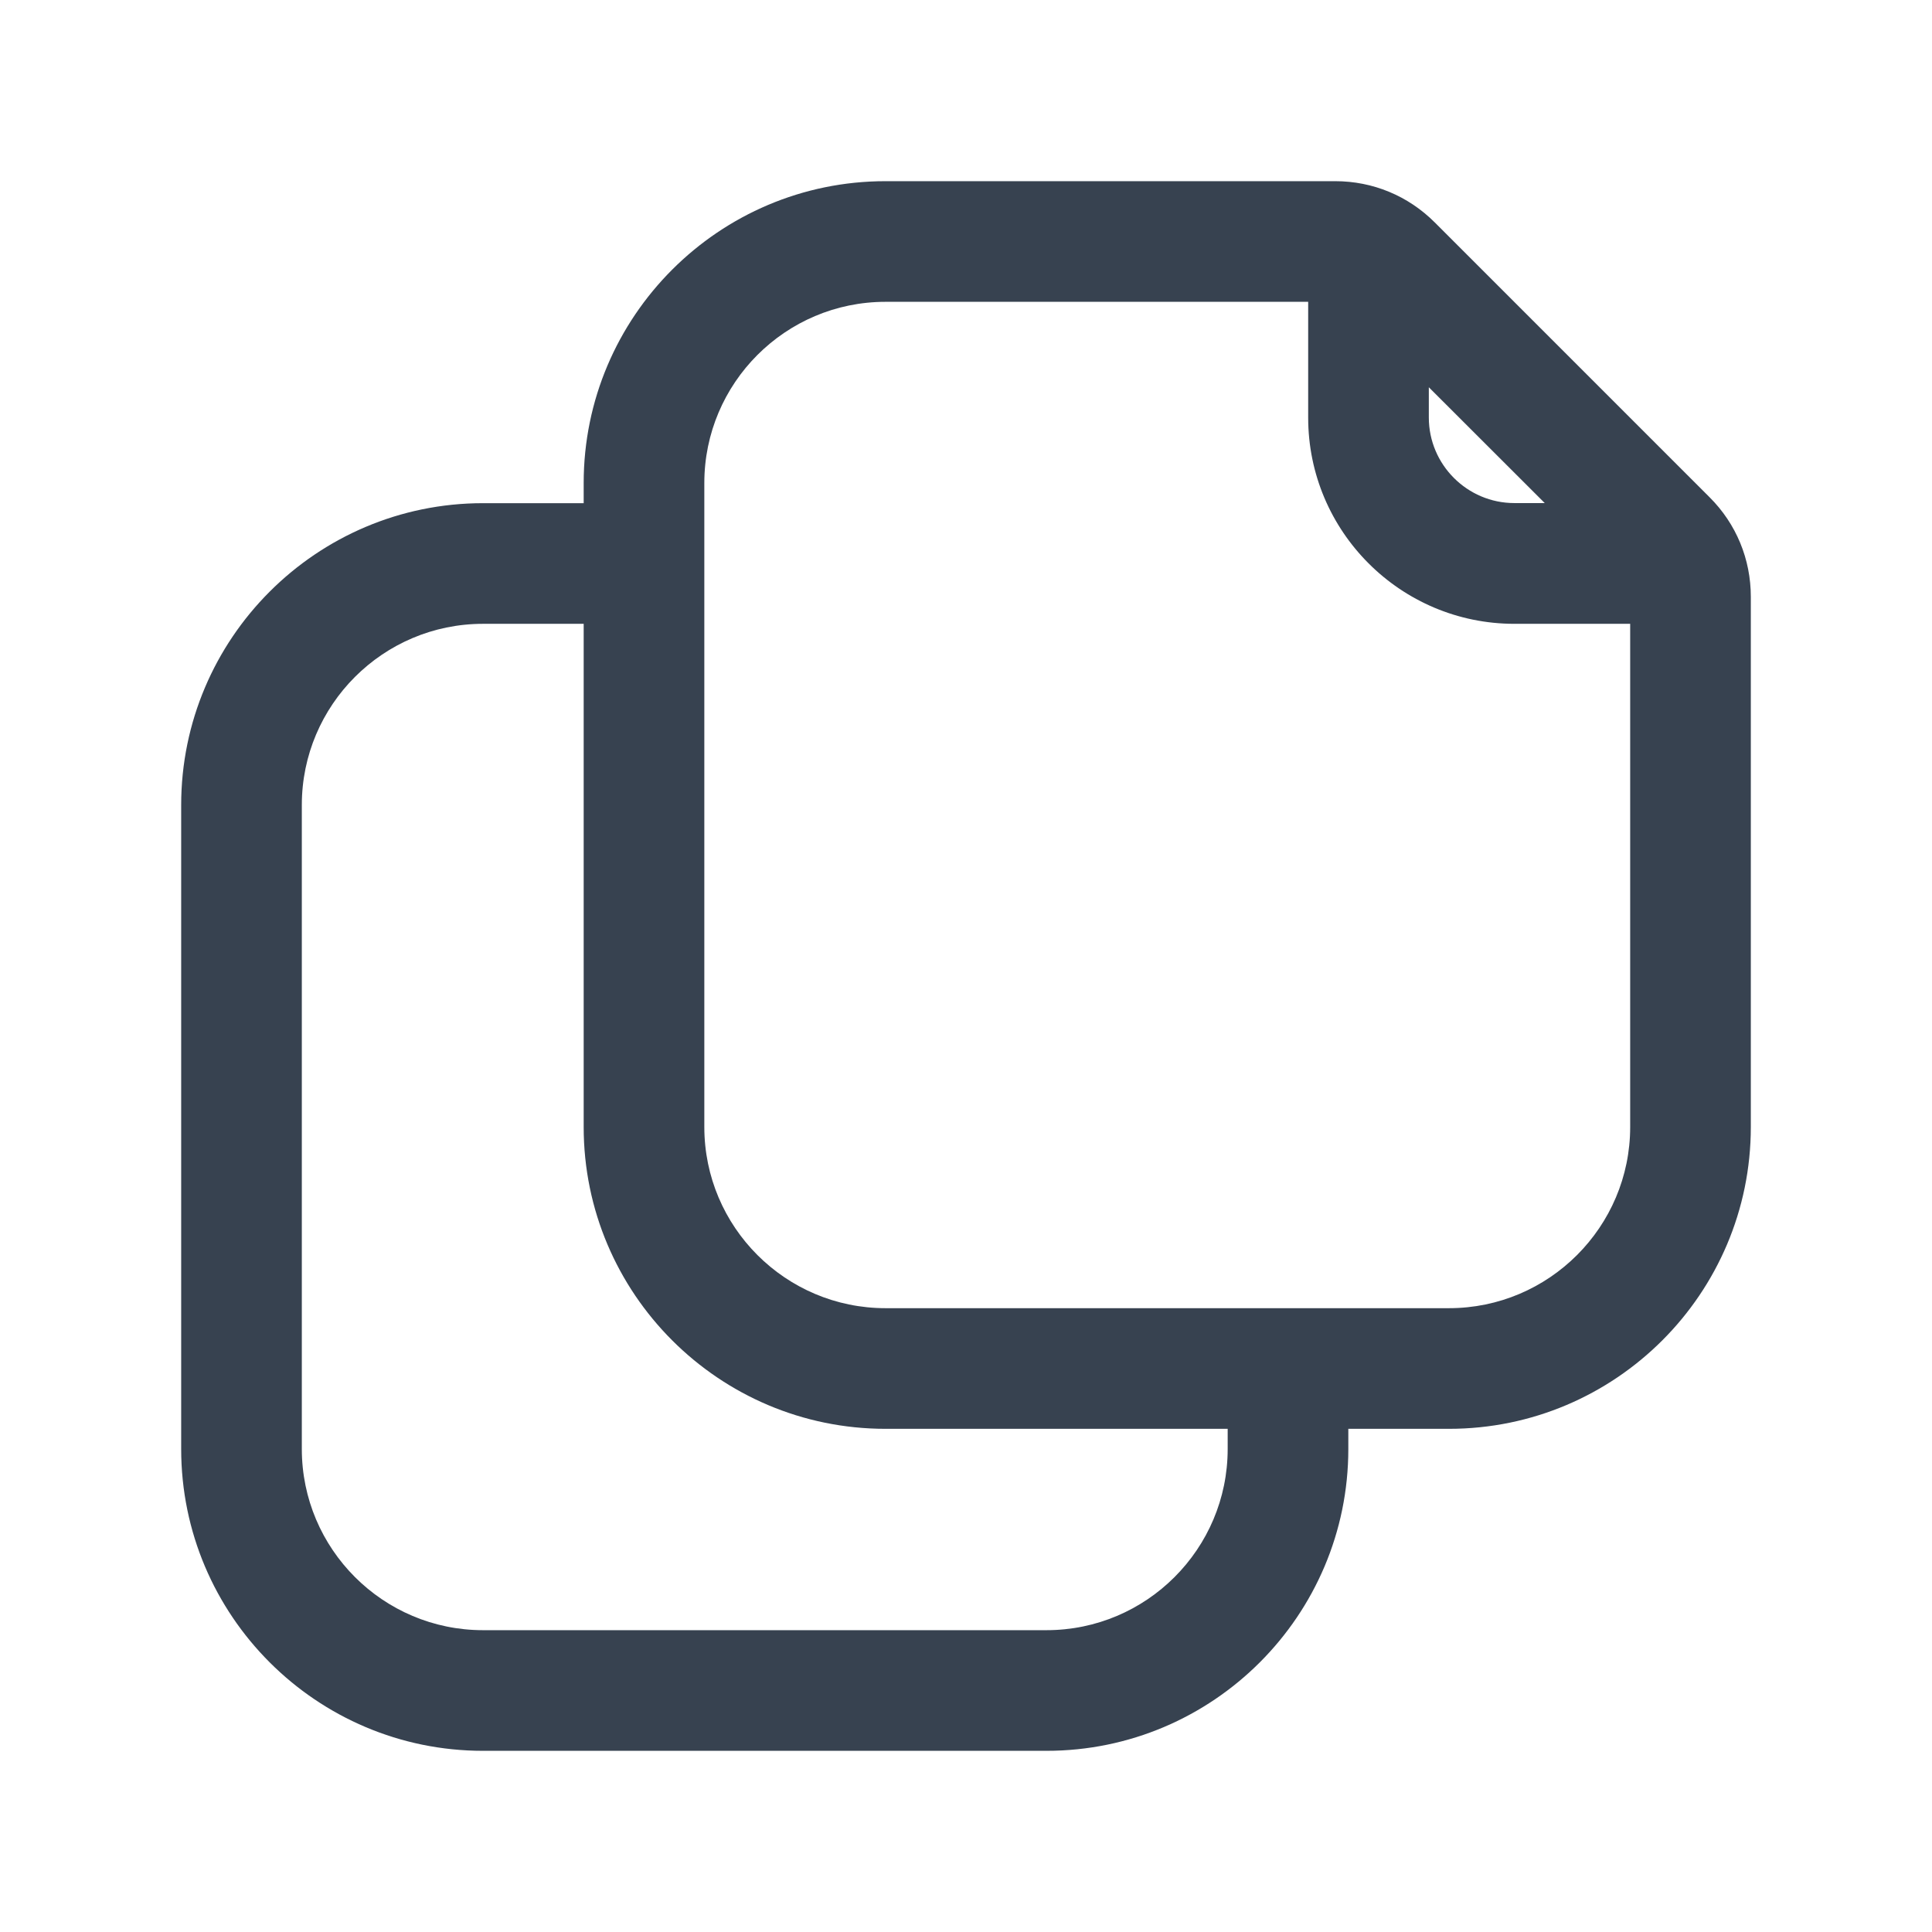 <svg width="18" height="18" viewBox="0 0 18 18" fill="none" xmlns="http://www.w3.org/2000/svg">
<path d="M15.928 4.633L13.367 2.072C13.119 1.824 12.79 1.688 12.44 1.688H8.25C6.699 1.688 5.438 2.949 5.438 4.5V4.688H4.5C2.949 4.688 1.688 5.949 1.688 7.5V13.5C1.688 15.051 2.949 16.312 4.5 16.312H9.75C11.301 16.312 12.562 15.051 12.562 13.5V13.312H13.5C15.051 13.312 16.312 12.051 16.312 10.5V5.56C16.312 5.21 16.176 4.88 15.928 4.633ZM13.312 3.608L14.392 4.687H14.109C13.67 4.687 13.312 4.329 13.312 3.89V3.608ZM11.438 13.5C11.438 14.431 10.681 15.188 9.75 15.188H4.5C3.569 15.188 2.812 14.431 2.812 13.5V7.5C2.812 6.569 3.569 5.812 4.5 5.812H5.438V10.5C5.438 12.051 6.699 13.312 8.25 13.312H11.438V13.5ZM13.5 12.188H8.25C7.319 12.188 6.562 11.431 6.562 10.5V4.5C6.562 3.569 7.319 2.812 8.25 2.812H12.188V3.891C12.188 4.951 13.049 5.812 14.109 5.812H15.188V10.5C15.188 11.43 14.431 12.188 13.5 12.188Z" fill="#374250"/>
</svg>
